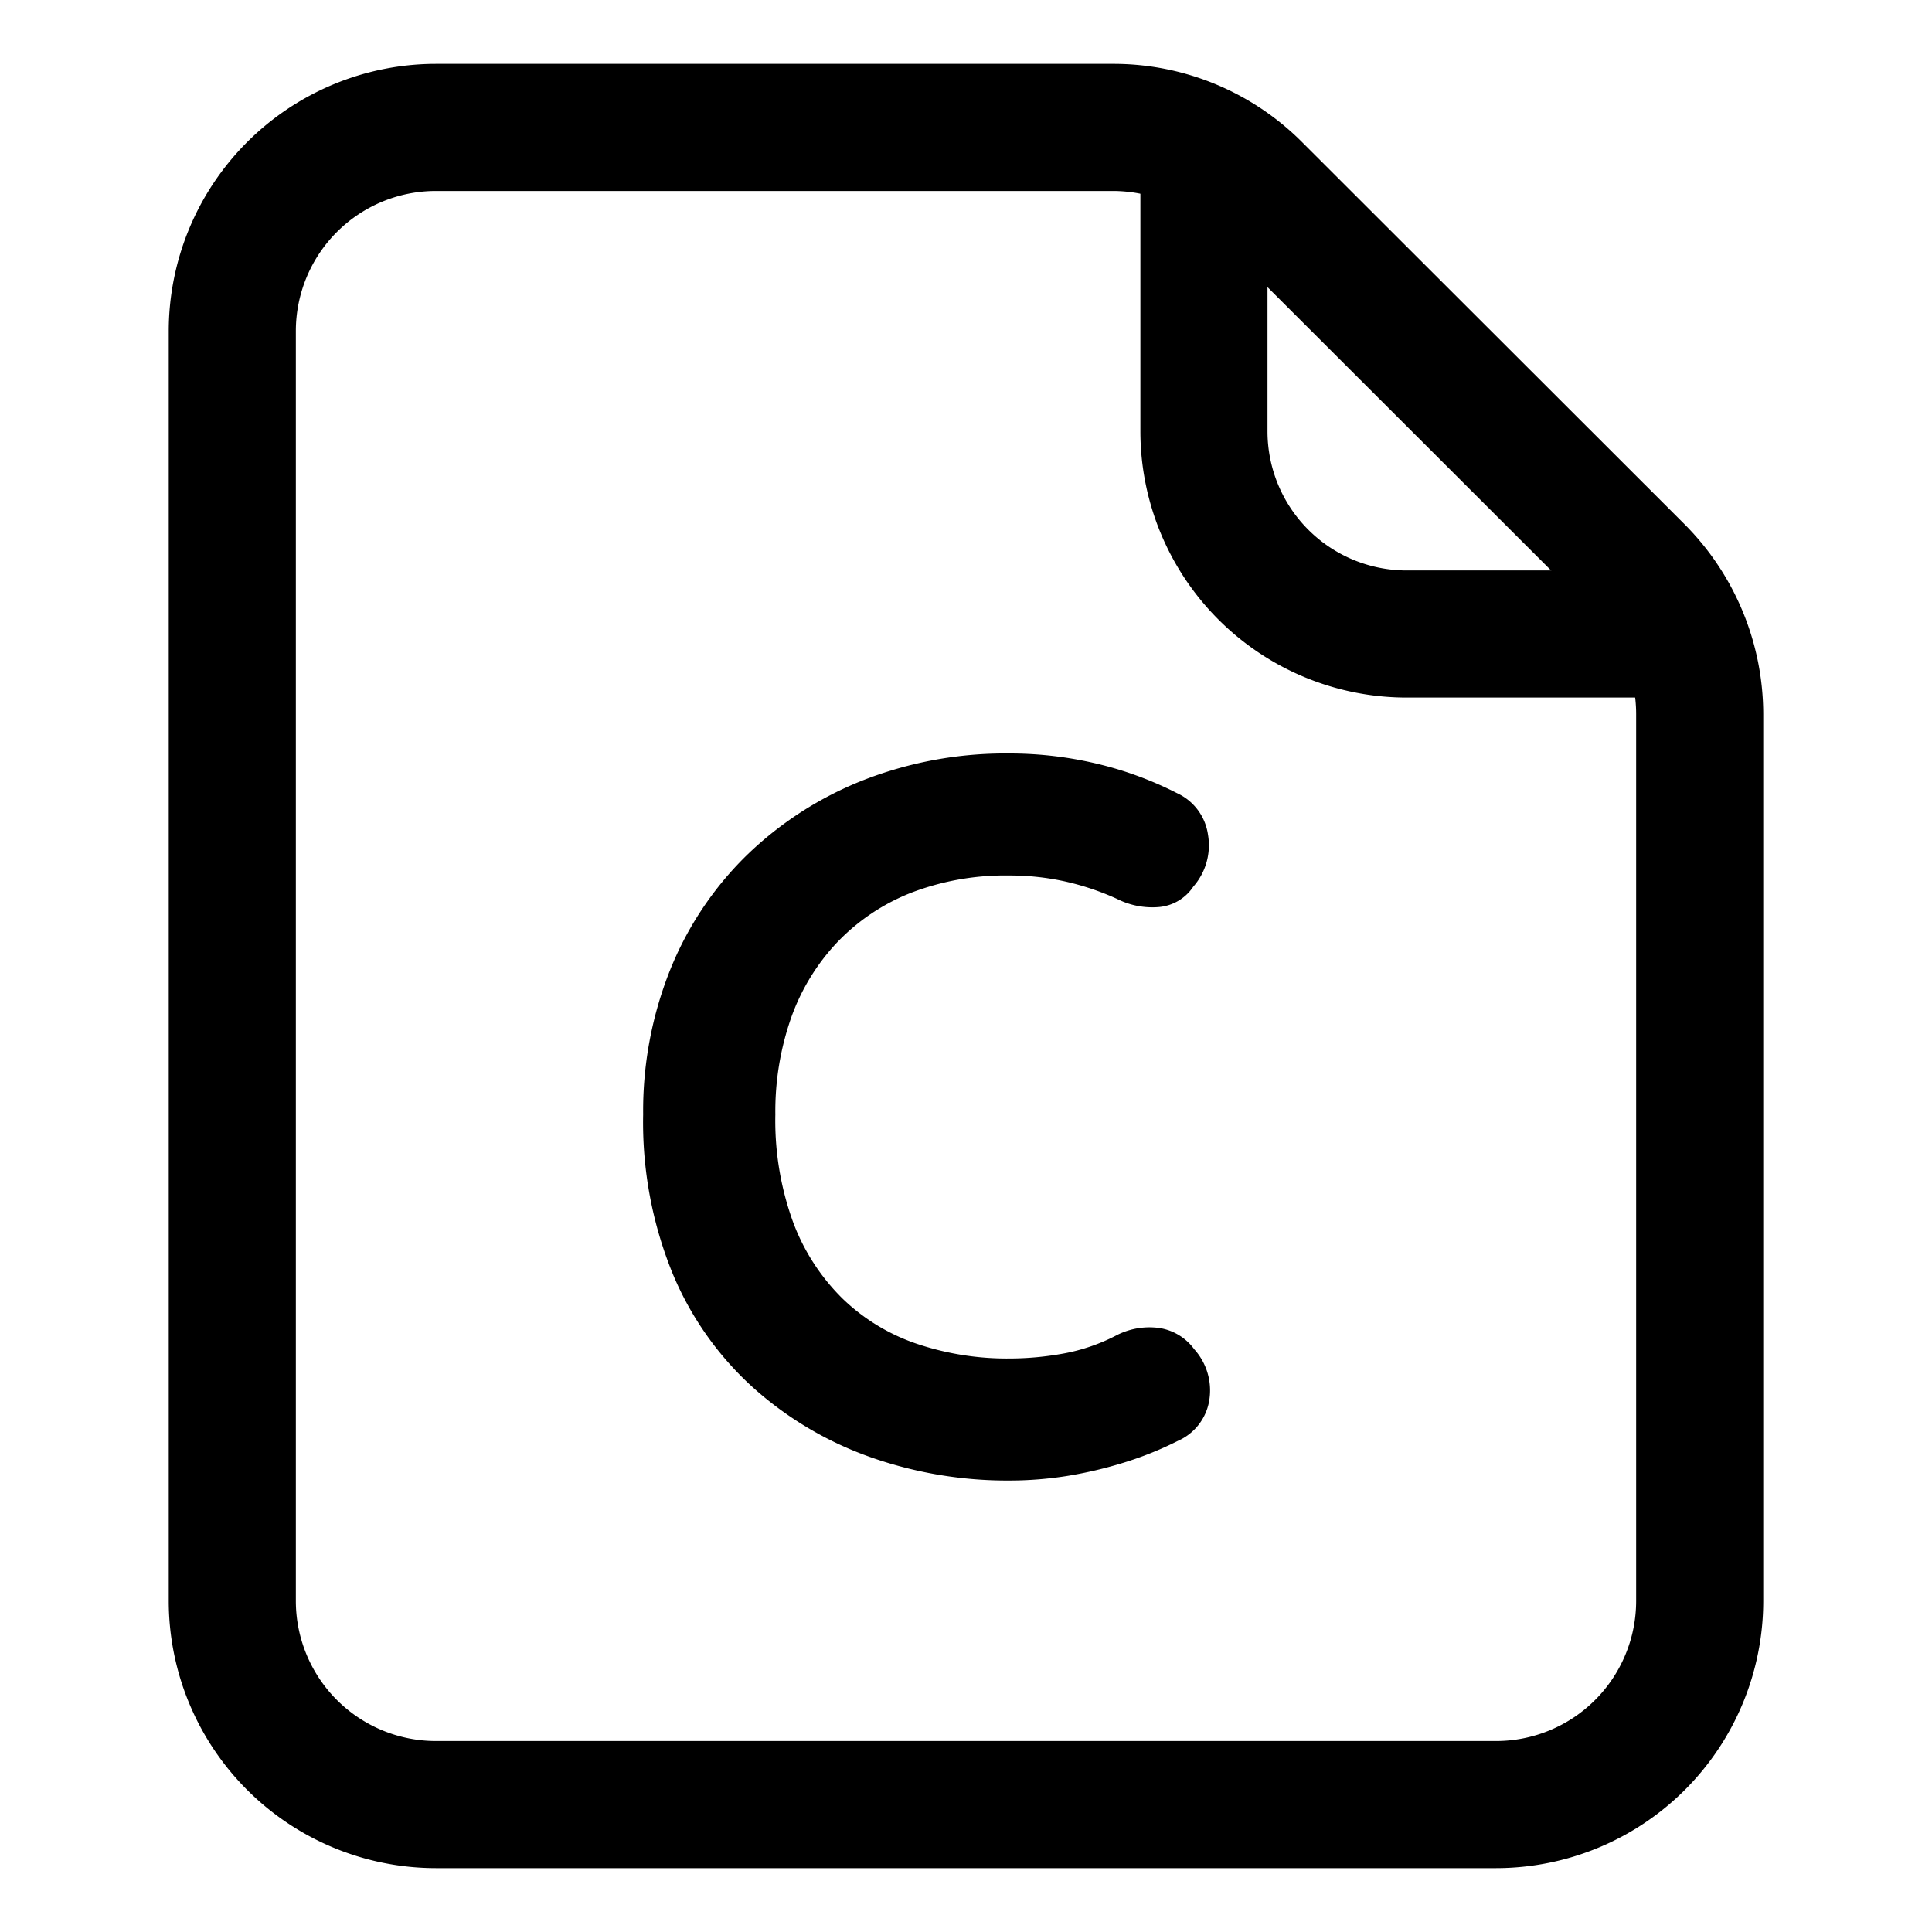 <?xml version="1.0" ?><svg data-name="Layer 2" id="fcb46353-99ad-4ee9-8044-7bca41835067" viewBox="0 0 38 38" xmlns="http://www.w3.org/2000/svg"><path d="M29.429,36.744H8.571a5.259,5.259,0,0,1-5.252-5.253V6.508A5.259,5.259,0,0,1,8.571,1.256h13.32A5.238,5.238,0,0,1,25.615,2.8l7.521,7.514a5.308,5.308,0,0,1,1.545,3.729V31.491A5.259,5.259,0,0,1,29.429,36.744ZM8.571,3.756A2.756,2.756,0,0,0,5.819,6.508V31.491a2.757,2.757,0,0,0,2.752,2.753H29.429a2.757,2.757,0,0,0,2.752-2.753V14.04a2.789,2.789,0,0,0-.812-1.96L23.848,4.566a2.786,2.786,0,0,0-1.957-.81Z"/><path d="M32.32,13.72H27.665A5.24,5.24,0,0,1,22.43,8.485V2.51h2.5V8.485a2.738,2.738,0,0,0,2.735,2.735H32.32Z"/><path d="M23.15,15.6a1.063,1.063,0,0,1,.61.82,1.233,1.233,0,0,1-.29,1.02.907.907,0,0,1-.67.4,1.538,1.538,0,0,1-.83-.16,5.194,5.194,0,0,0-1.01-.34,5.015,5.015,0,0,0-1.11-.12,5.156,5.156,0,0,0-1.93.34,4.068,4.068,0,0,0-1.45.971,4.206,4.206,0,0,0-.91,1.489,5.564,5.564,0,0,0-.31,1.9,5.842,5.842,0,0,0,.35,2.12,4.14,4.14,0,0,0,.97,1.5,3.9,3.9,0,0,0,1.46.89,5.552,5.552,0,0,0,1.82.29,5.978,5.978,0,0,0,1.08-.1,3.7,3.7,0,0,0,1.04-.361,1.416,1.416,0,0,1,.83-.139,1.047,1.047,0,0,1,.69.419,1.208,1.208,0,0,1,.29,1.031,1.053,1.053,0,0,1-.61.769,6.833,6.833,0,0,1-1.07.43,8.192,8.192,0,0,1-1.11.261,7.286,7.286,0,0,1-1.14.09,8.083,8.083,0,0,1-2.73-.46,6.9,6.9,0,0,1-2.3-1.361,6.265,6.265,0,0,1-1.59-2.25,7.863,7.863,0,0,1-.58-3.13,7.466,7.466,0,0,1,.53-2.84,6.58,6.58,0,0,1,1.5-2.25,6.951,6.951,0,0,1,2.29-1.48,7.666,7.666,0,0,1,2.88-.529,7.415,7.415,0,0,1,1.72.2A7.03,7.03,0,0,1,23.15,15.6Z"/></svg>